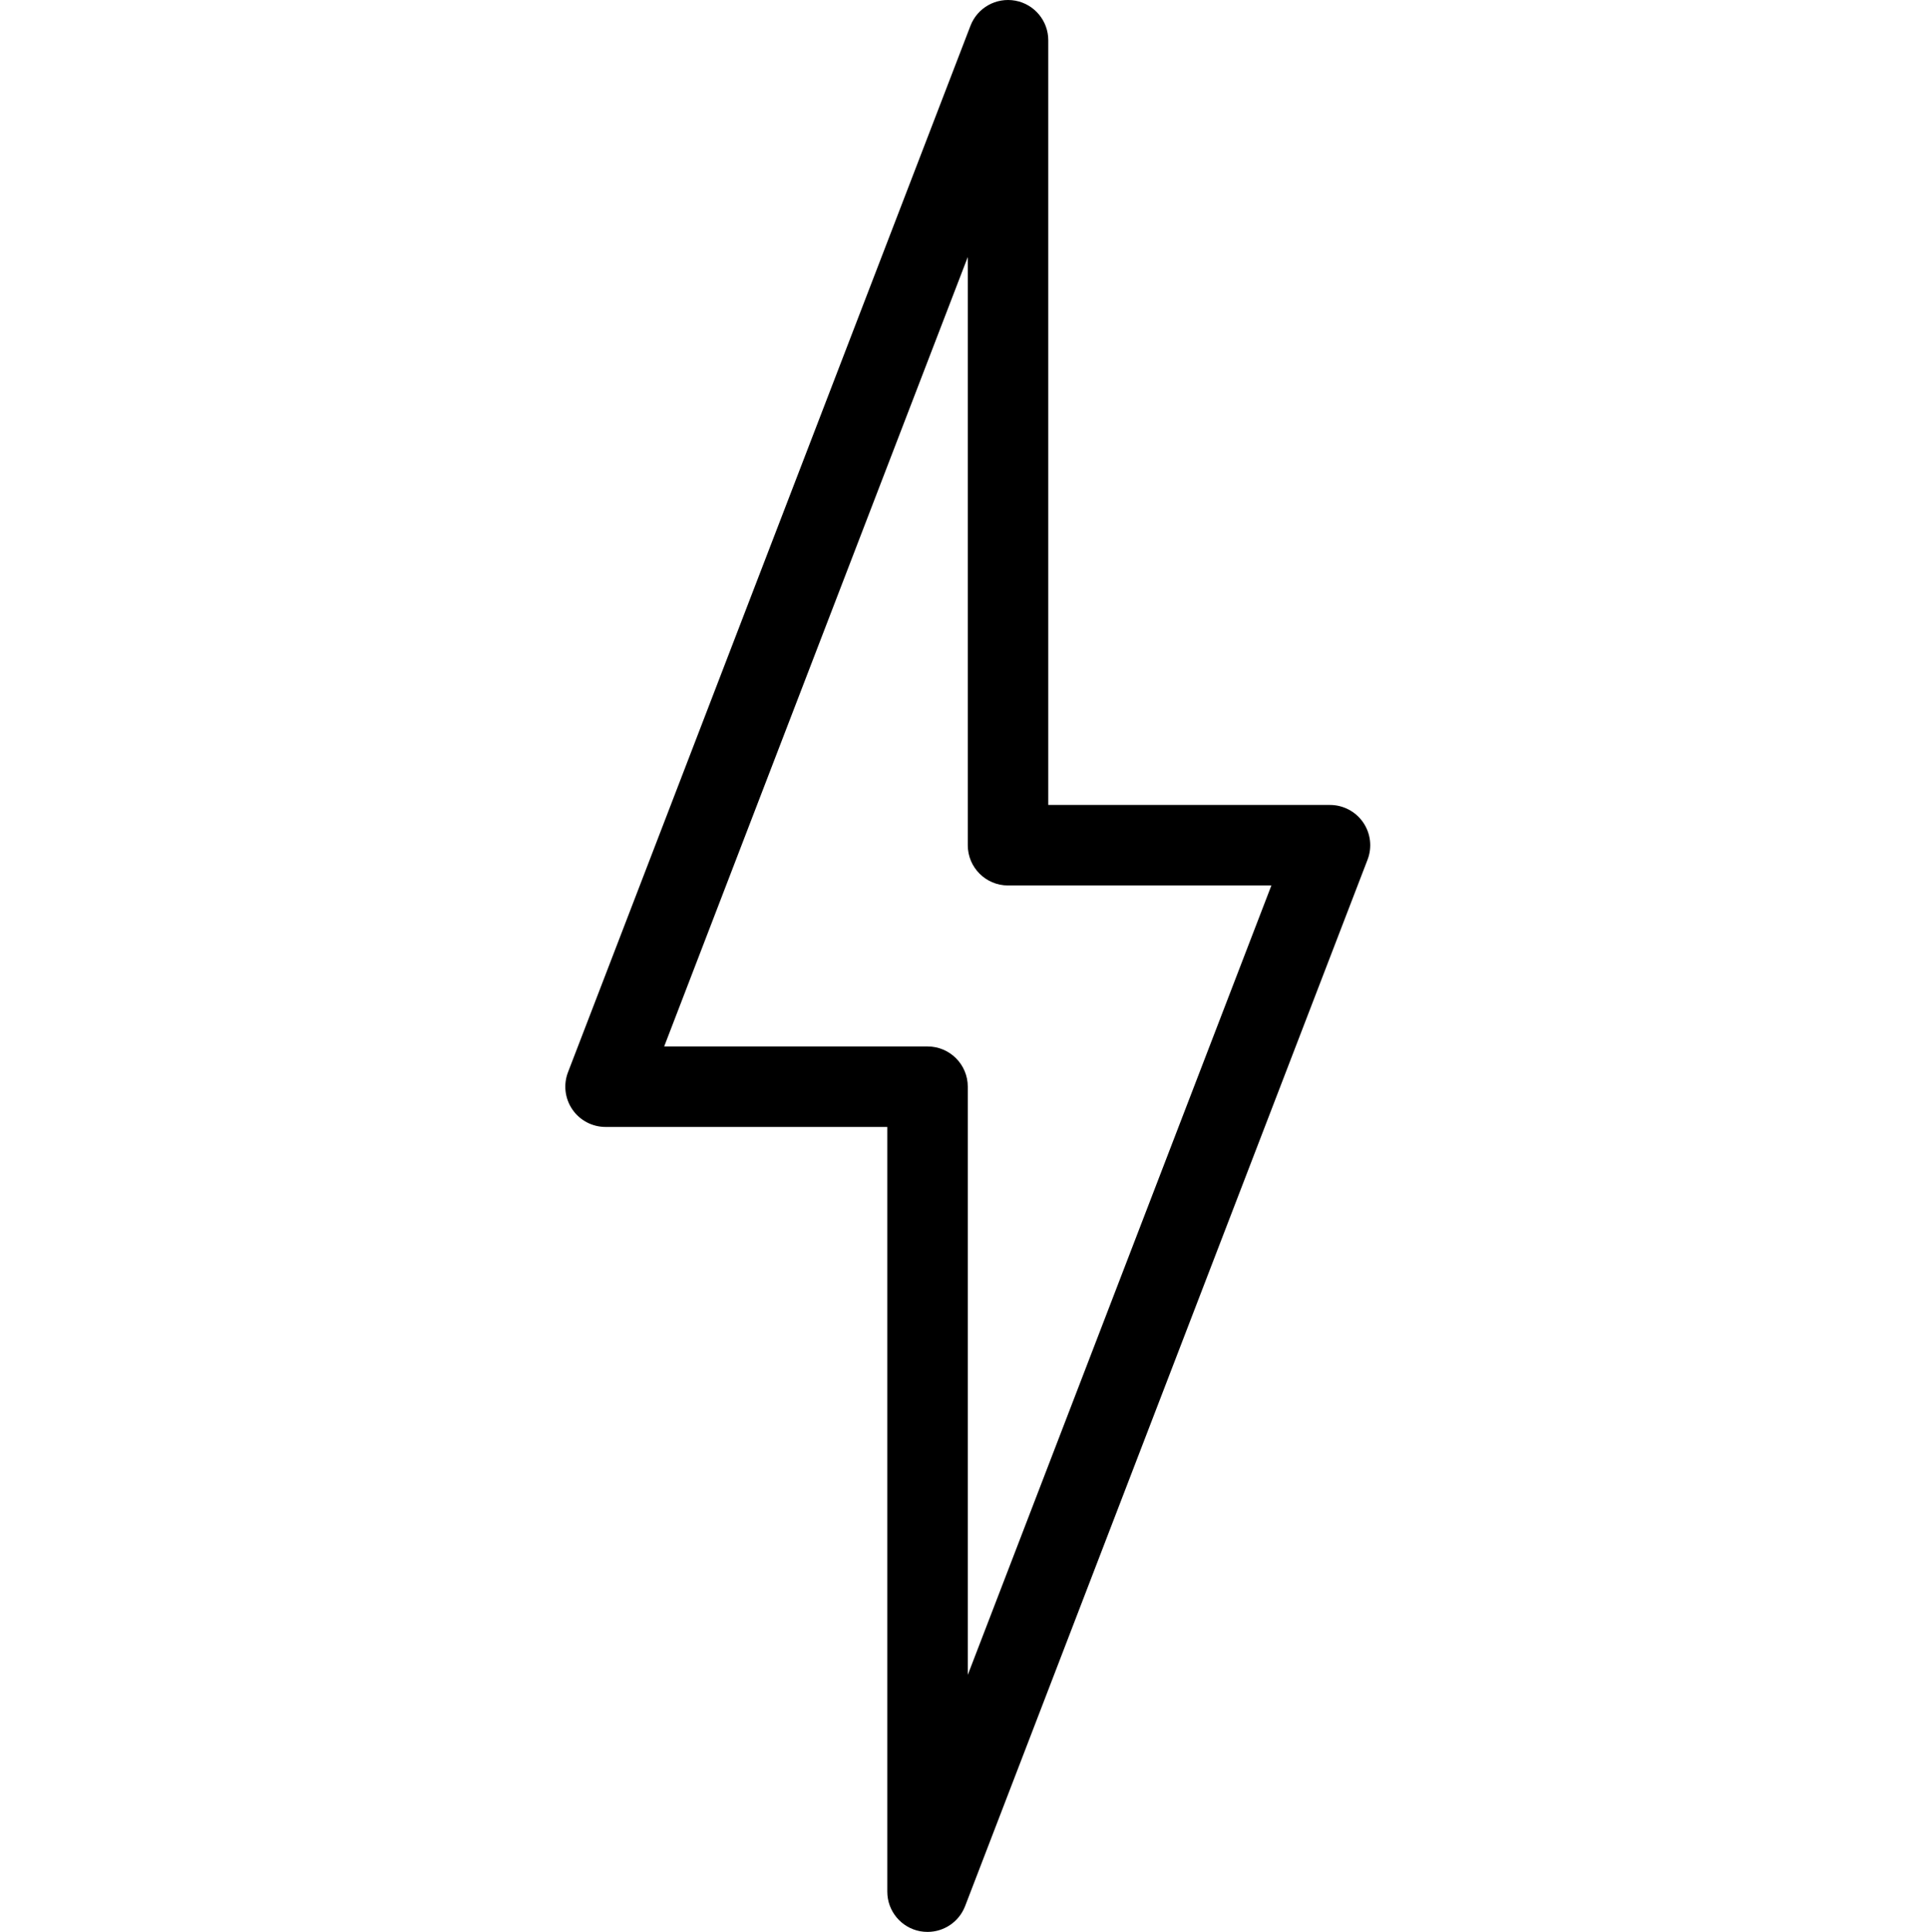 <?xml version="1.0" standalone="no"?>
<!DOCTYPE svg PUBLIC "-//W3C//DTD SVG 1.1//EN" "http://www.w3.org/Graphics/SVG/1.1/DTD/svg11.dtd">
<svg xmlns="http://www.w3.org/2000/svg" height="438.857" viewBox="-128 0 438 438.857" width="438"><path d="m181.68 186.824c-1.707-2.484-4.527-3.969-7.535-3.969h-64v-173.711c0-4.41-3.145-8.184-7.473-8.992-4.352-.797-8.625 1.594-10.207 5.711l-91.43 237.711c-1.078 2.812-.703 5.973 1 8.457 1.707 2.488 4.527 3.969 7.539 3.969h64v173.715c0 4.406 3.141 8.184 7.473 8.992.562.102 1.125.148 1.676.148 3.715 0 7.152-2.281 8.527-5.859l91.43-237.715c1.082-2.812.703-5.973-1-8.457zm-89.82 193.648v-133.617c0-5.047-4.09-9.141-9.145-9.141h-59.828l68.973-179.332v133.617c0 5.047 4.09 9.145 9.141 9.145h59.832zm0 0"/></svg>